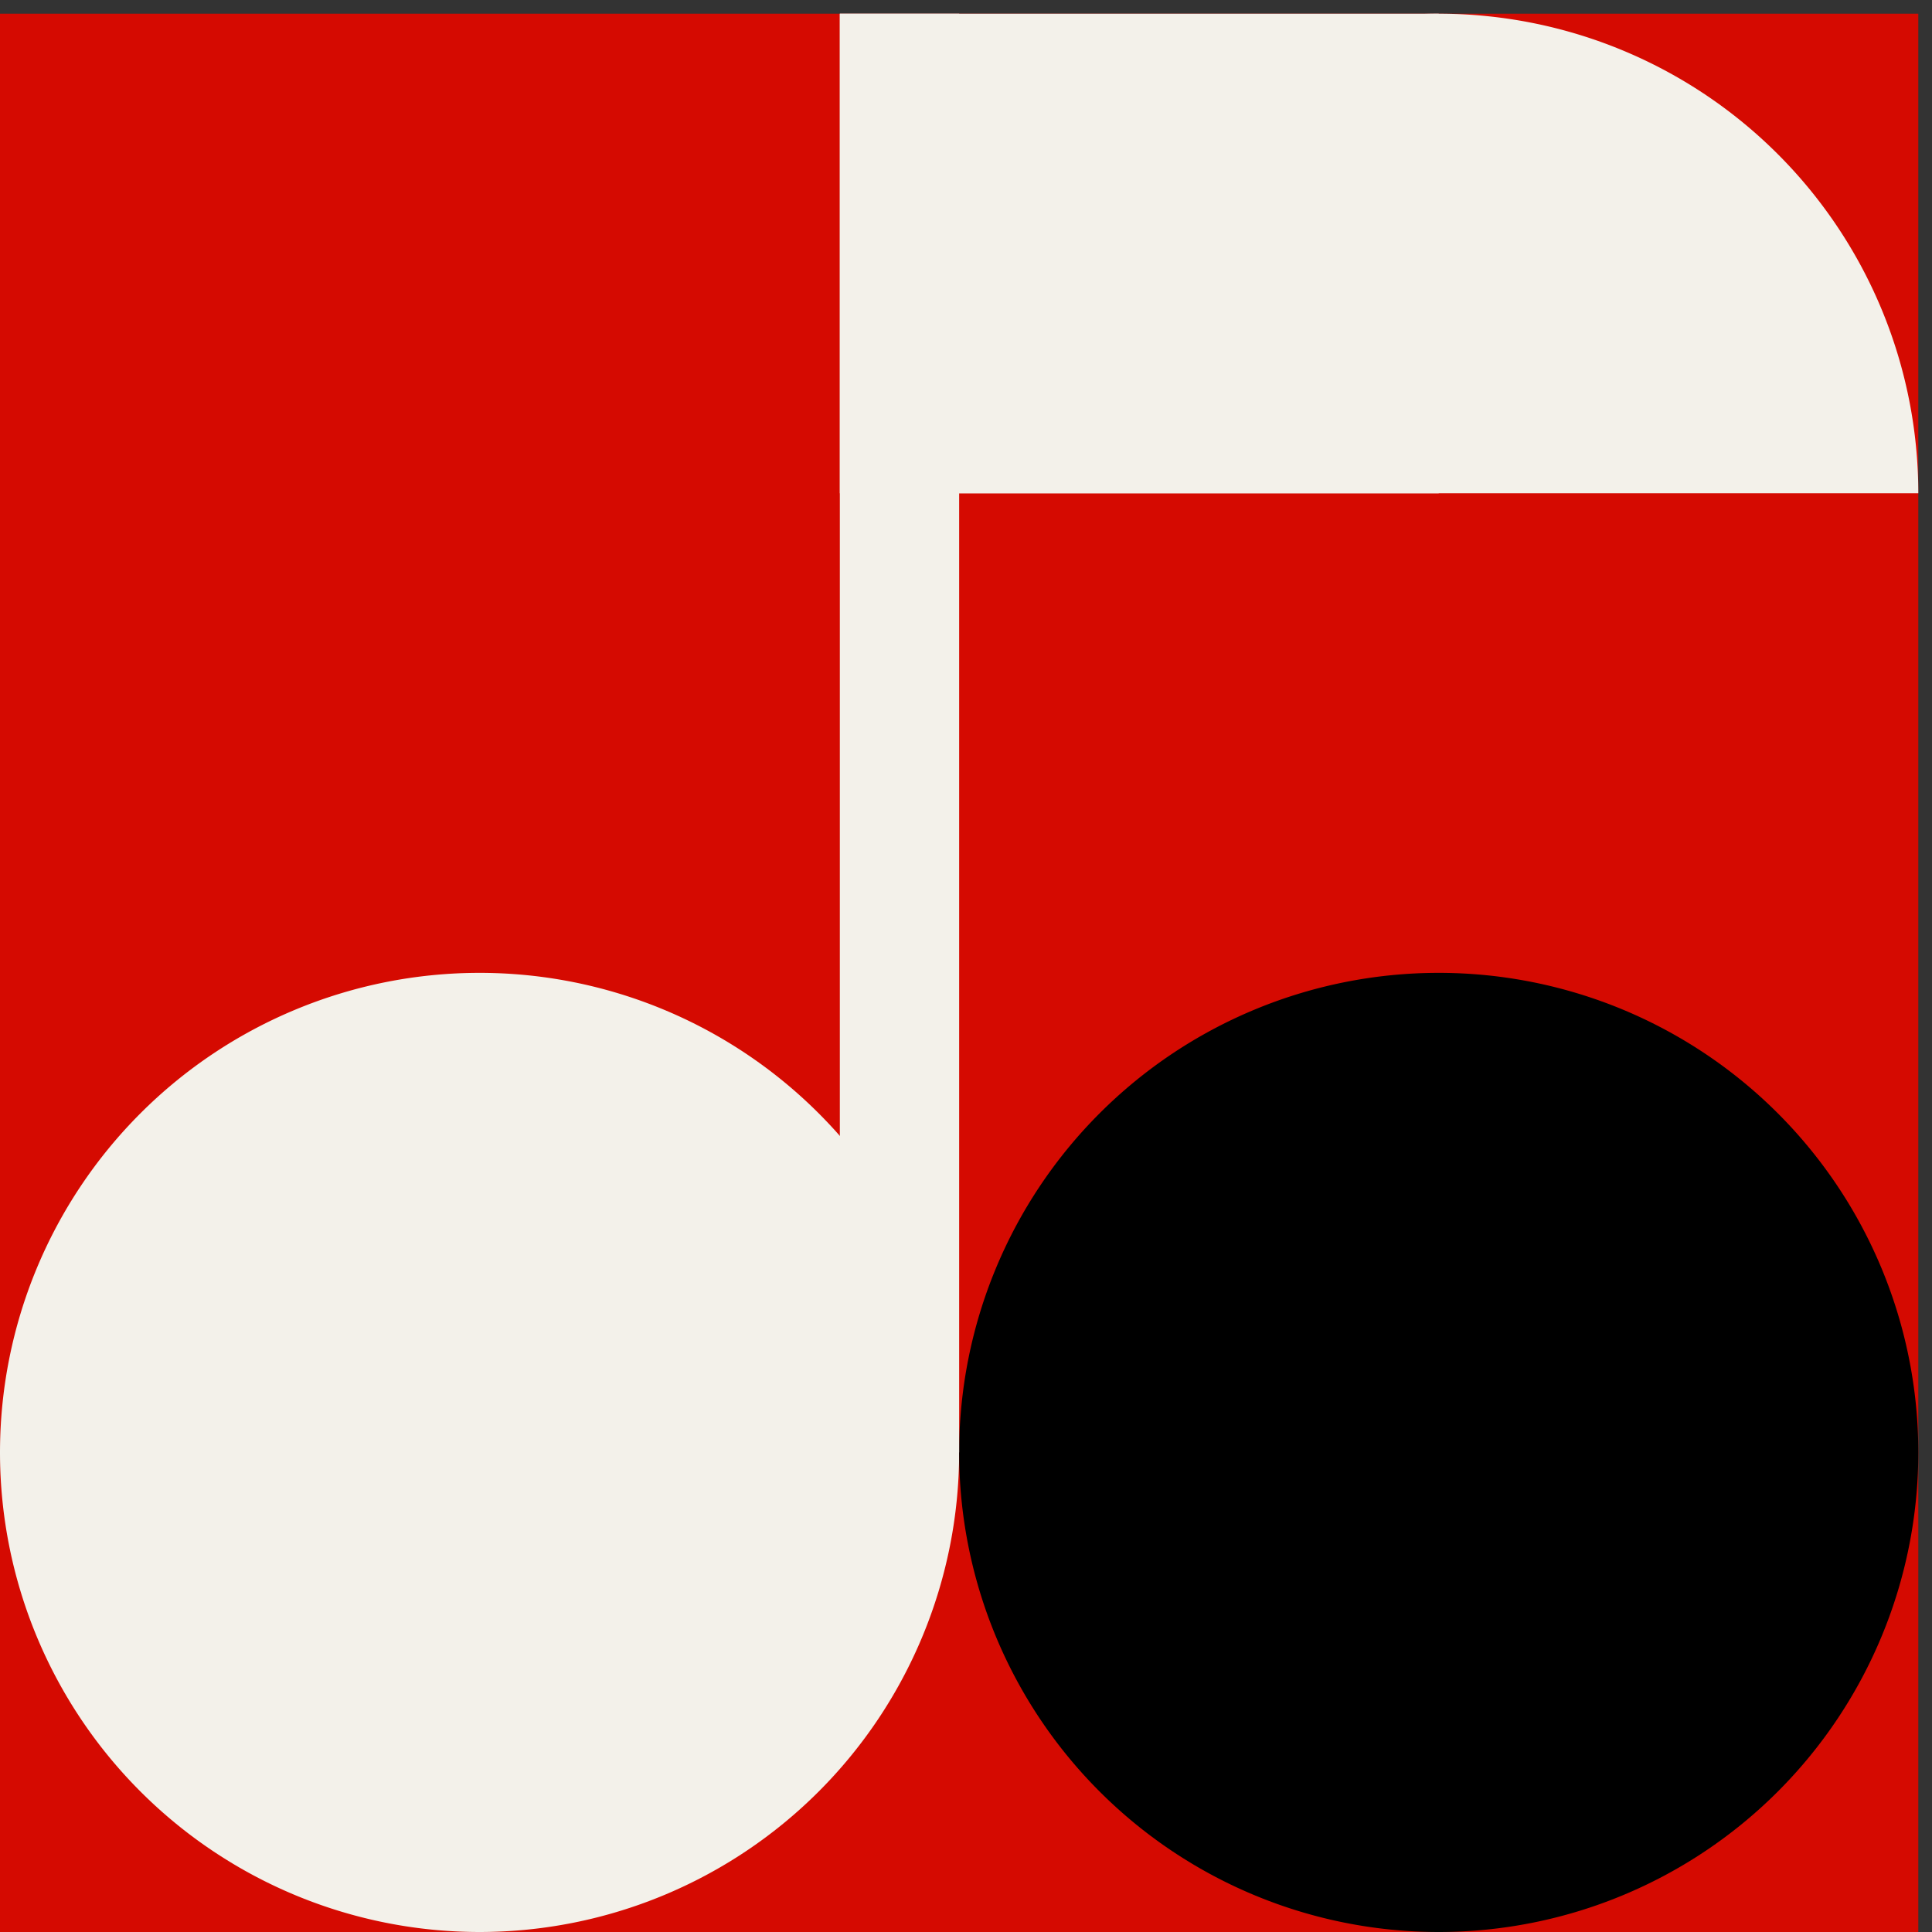 <?xml version="1.0" encoding="UTF-8"?> <svg xmlns="http://www.w3.org/2000/svg" width="70.5" height="70.5" viewBox="0 0 70.5 70.5"><rect x="0" y="0" width="70.5" height="70.5" fill="#333333" stroke="none"/><g id="koncert" transform="translate(-949 -3268.5)"><rect id="Rectangle_4116" data-name="Rectangle 4116" width="70" height="70" transform="translate(949 3269)" fill="#d50a01"></rect><path id="Path_588" data-name="Path 588" d="M35,42.5A17.5,17.5,0,1,1,17.5,25,17.5,17.5,0,0,1,35,42.5" transform="translate(949 3279)" fill="#f3f1ea"></path><path id="Path_589" data-name="Path 589" d="M60,42.5A17.5,17.5,0,1,1,42.5,25,17.5,17.5,0,0,1,60,42.5" transform="translate(959 3279)"></path><rect id="Rectangle_4118" data-name="Rectangle 4118" width="4.354" height="52.5" transform="translate(979.646 3269)" fill="#f3f1ea" stroke="rgba(0,0,0,0)" stroke-miterlimit="10" stroke-width="1"></rect><path id="Path_590" data-name="Path 590" d="M42.5,0A17.5,17.5,0,0,0,25,17.5H60A17.5,17.5,0,0,0,42.5,0" transform="translate(959 3269)" fill="#f3f1ea" stroke="rgba(0,0,0,0)" stroke-miterlimit="10" stroke-width="1"></path><rect id="Rectangle_4119" data-name="Rectangle 4119" width="21.854" height="17.5" transform="translate(979.646 3269)" fill="#f3f1ea" stroke="rgba(0,0,0,0)" stroke-miterlimit="10" stroke-width="1"></rect></g></svg> 